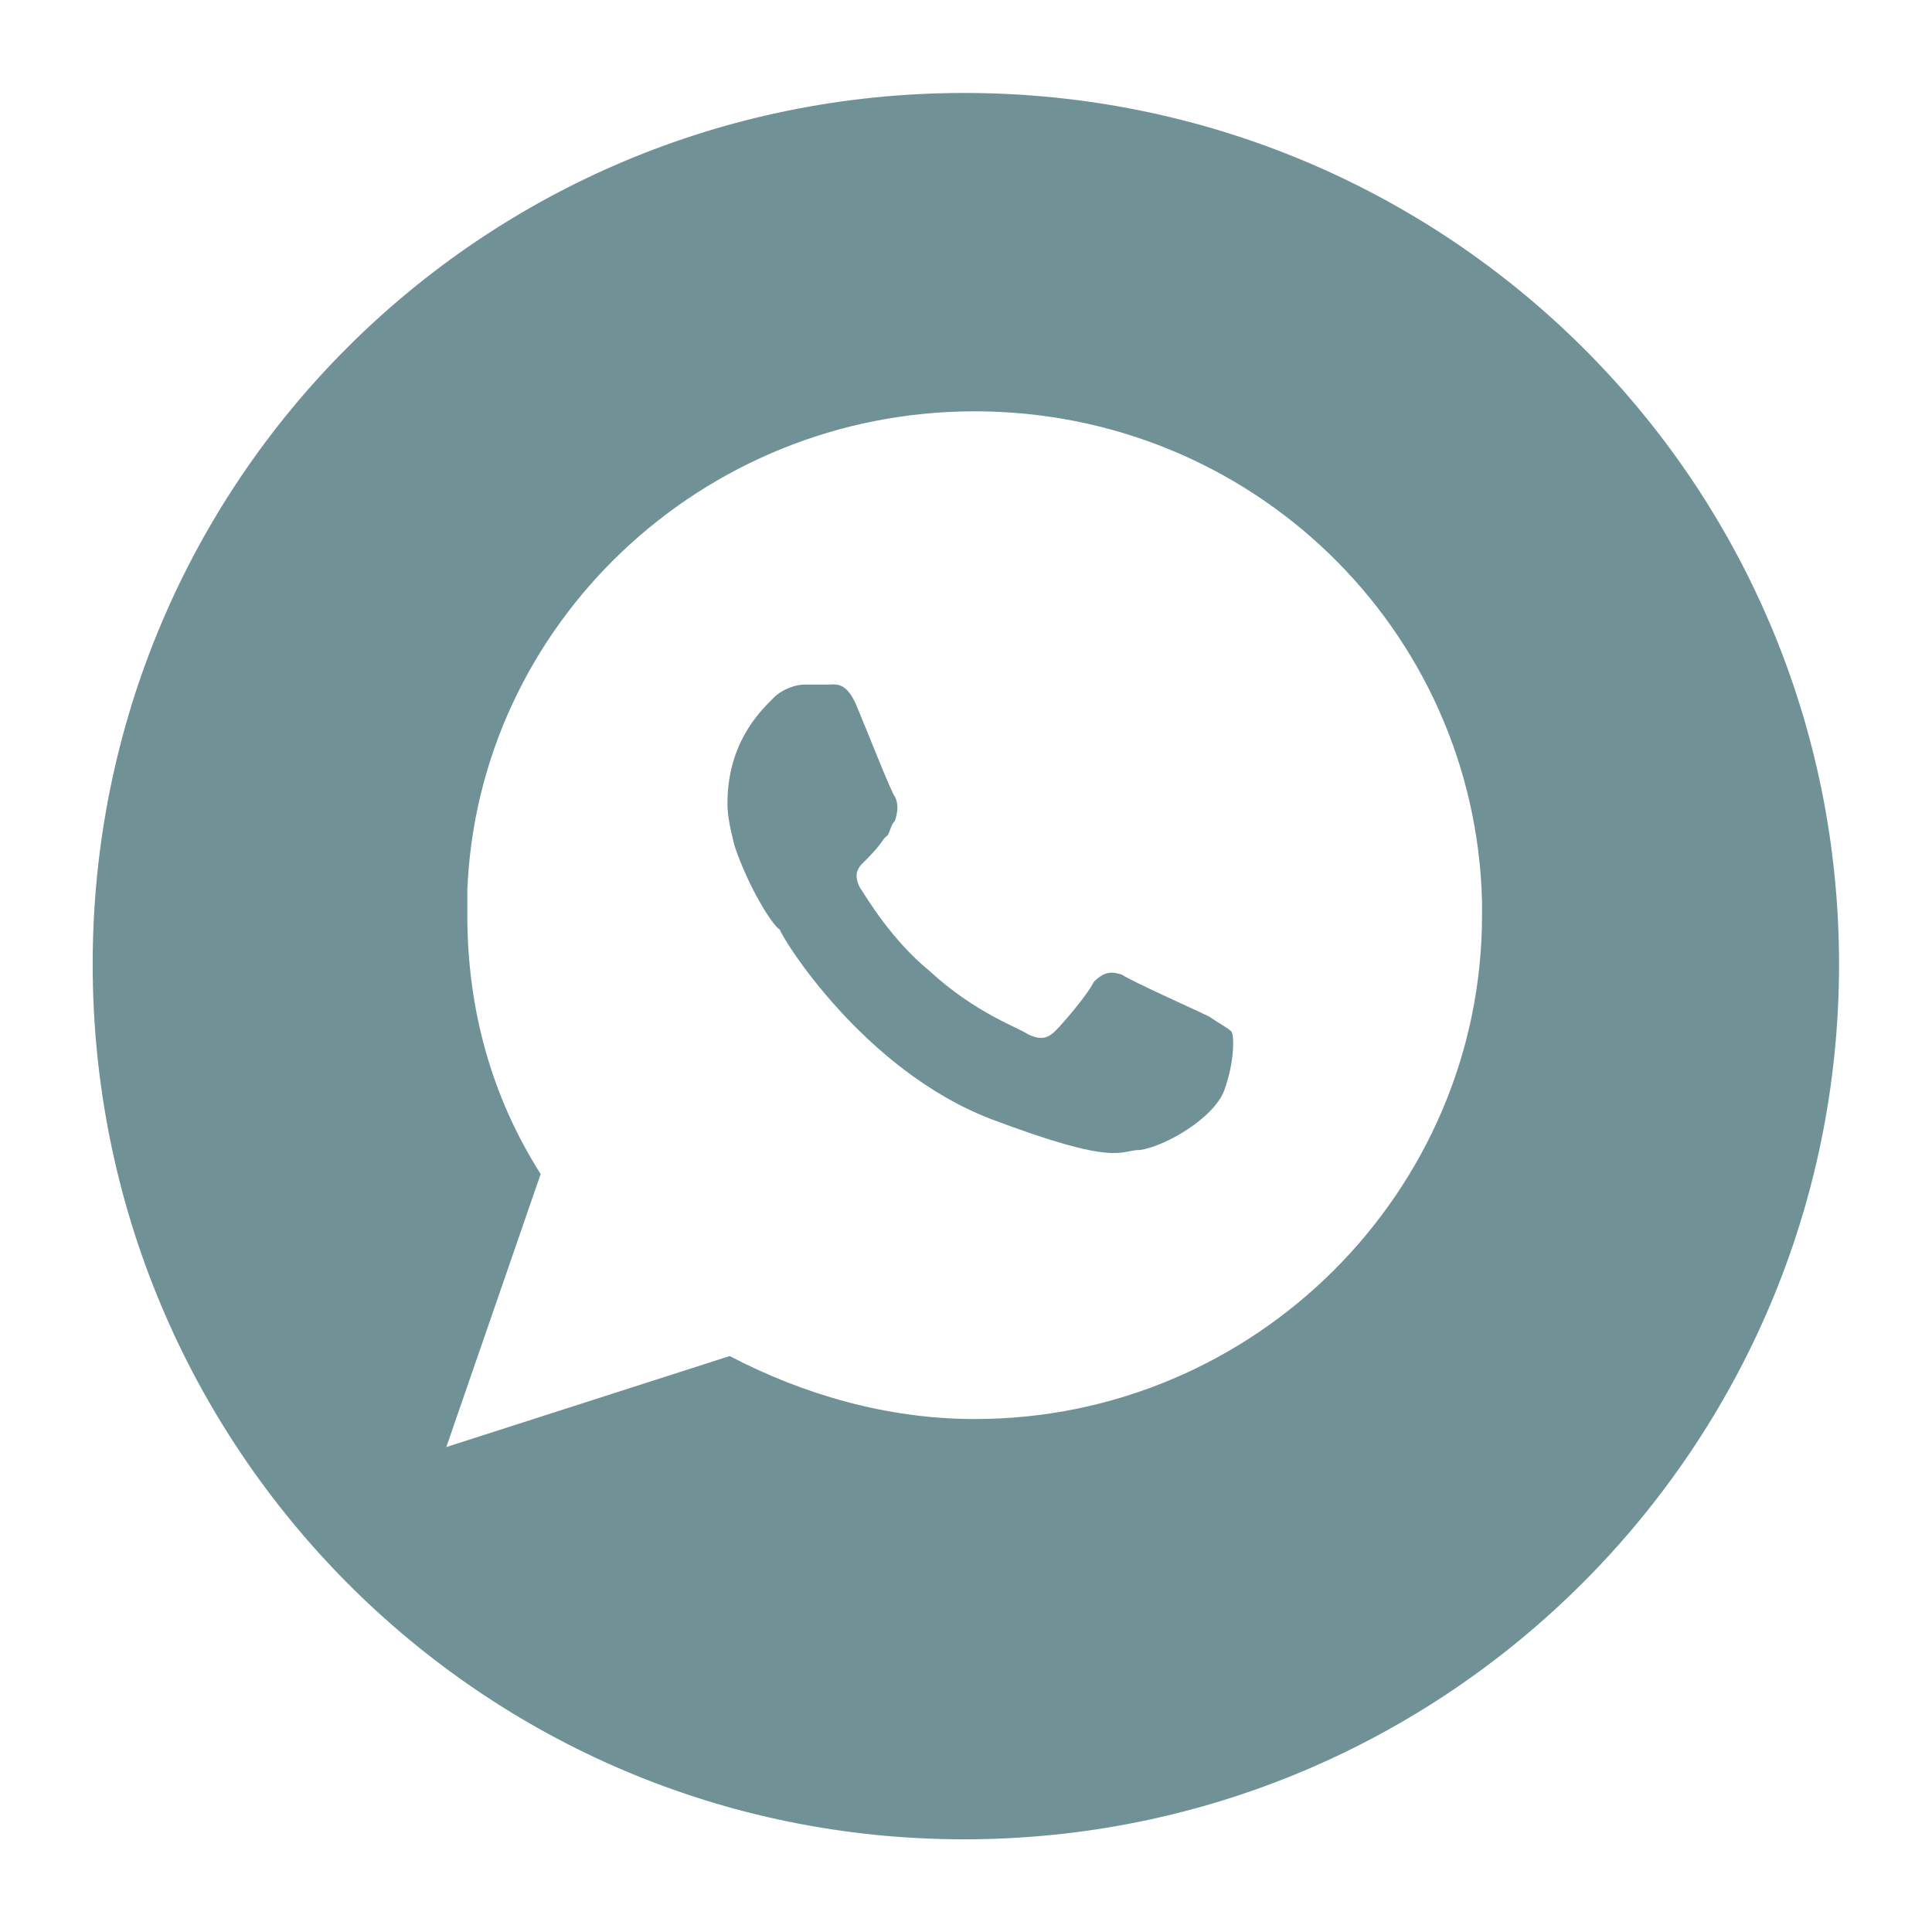 <?xml version="1.0" encoding="UTF-8"?> <!-- Generator: Adobe Illustrator 27.3.1, SVG Export Plug-In . SVG Version: 6.00 Build 0) --> <svg xmlns="http://www.w3.org/2000/svg" xmlns:xlink="http://www.w3.org/1999/xlink" id="Слой_1" x="0px" y="0px" viewBox="0 0 69 69" style="enable-background:new 0 0 69 69;" xml:space="preserve"> <style type="text/css"> .st0{fill:#709296;} .st1{fill-rule:evenodd;clip-rule:evenodd;fill:#709296;} .st2{fill:#FEFEFE;} .st3{fill-rule:evenodd;clip-rule:evenodd;fill:#FEFEFE;} .st4{fill:#C0CEDB;} .st5{fill:#74869A;} .st6{fill:#263138;} .st7{fill:#B3E0D9;} .st8{opacity:0.2;fill:#74869A;} .st9{fill:#E9EEF3;} .st10{fill:#EDF5F4;} .st11{fill:#D9E5E5;} .st12{fill-rule:evenodd;clip-rule:evenodd;fill:#263138;} .st13{fill:url(#SVGID_1_);} .st14{fill:url(#SVGID_00000069358223378823002730000015141127670536971167_);} .st15{fill:url(#SVGID_00000078045720230803111930000004065111566617434528_);} .st16{fill:url(#SVGID_00000119806033388850489290000015146042914862544050_);} .st17{fill:url(#SVGID_00000088842954110152285670000013439492730375755172_);} .st18{fill-rule:evenodd;clip-rule:evenodd;fill:url(#SVGID_00000173843945010989522680000015703490938699879861_);} .st19{fill-rule:evenodd;clip-rule:evenodd;fill:url(#SVGID_00000014625055153937023340000012861436095484424108_);} .st20{fill-rule:evenodd;clip-rule:evenodd;fill:url(#SVGID_00000093152808026052820620000001106335218417152940_);} .st21{fill-rule:evenodd;clip-rule:evenodd;fill:url(#SVGID_00000156562595260790593190000009741104073021641627_);} .st22{fill-rule:evenodd;clip-rule:evenodd;fill:url(#SVGID_00000139990300415671770670000001906312528911014570_);} .st23{fill-rule:evenodd;clip-rule:evenodd;fill:url(#SVGID_00000041975015359712876710000012852213703183671973_);} .st24{fill-rule:evenodd;clip-rule:evenodd;fill:url(#SVGID_00000083775453046324019510000014539537155683656104_);} .st25{fill:url(#SVGID_00000134213282566789861770000014058515008345092243_);} .st26{fill:url(#SVGID_00000116194642448307314380000006399274487760582810_);} .st27{fill:url(#SVGID_00000173152949497054901670000005538646644583318462_);} .st28{fill:url(#SVGID_00000006700431515901334540000003605976826644659097_);} .st29{fill:url(#SVGID_00000066503163342841990530000006173431843522230668_);} .st30{fill:url(#SVGID_00000090976344240001678680000003703124503550526127_);} .st31{fill:url(#SVGID_00000142877719443739480050000010494937254659386514_);} .st32{fill:url(#SVGID_00000145028268582570717610000016480366672475296162_);} .st33{fill:url(#SVGID_00000097474001821441620190000000124817269605527969_);} .st34{fill:url(#SVGID_00000033354122633413786460000006891633452160977580_);} .st35{fill:url(#SVGID_00000164473045419481196720000003543384680462119316_);} .st36{fill:url(#SVGID_00000050630712171817024810000006313286780265275808_);} .st37{fill:url(#SVGID_00000016793593680692460280000005336087480805270178_);} .st38{fill:url(#SVGID_00000039850922008518321080000012925826205293656230_);} .st39{fill:url(#SVGID_00000085248518229193364400000017090069524337952914_);} .st40{fill:url(#SVGID_00000042714526467777756260000004483994090686511529_);} .st41{fill:url(#SVGID_00000178911543503168039300000001765177057904471962_);} .st42{fill:url(#SVGID_00000067925922351480861450000011512135051077583280_);} .st43{fill:url(#SVGID_00000150817608920916874370000017176234351437384379_);} .st44{fill:url(#SVGID_00000062170937542937918520000011173620707834735534_);} .st45{fill:url(#SVGID_00000147914972716832880510000015364560559180646020_);} .st46{fill:url(#SVGID_00000029741578039547097780000001837277951931893947_);} .st47{fill:url(#SVGID_00000057860306206401383090000007207539716256595875_);} .st48{fill:url(#SVGID_00000109015065053876711890000005992162136260107163_);} .st49{fill:url(#SVGID_00000062886433779907330350000016484899559034103225_);} .st50{fill:url(#SVGID_00000103978945599150845030000004640925025855218072_);} .st51{fill:url(#SVGID_00000073722935357491297920000012206388367622709434_);} .st52{fill:url(#SVGID_00000181052930233487454970000015125087835736647311_);} .st53{fill:url(#SVGID_00000131355846313896906840000013521028909631910791_);} .st54{fill:url(#SVGID_00000000222635111790150460000004093483429652300422_);} .st55{fill:url(#SVGID_00000115513277239574021510000013610703288125253532_);} .st56{fill:url(#SVGID_00000083074316514394874220000013987710118977227650_);} .st57{fill:url(#SVGID_00000057848264917419802830000006837832936001570184_);} .st58{fill:url(#SVGID_00000078754113767062090140000014558165030481951378_);} .st59{fill:url(#SVGID_00000021840009476306849350000003732027653738824606_);} .st60{fill:url(#SVGID_00000027590897476007733900000016653095434937409695_);} .st61{fill:url(#SVGID_00000129898864406490575460000017875925145375598782_);} .st62{fill:url(#SVGID_00000164509845854367903060000003902160519616196027_);} .st63{fill:url(#SVGID_00000079476224816956545600000018064560205836385970_);} .st64{fill:url(#SVGID_00000131333483557702915830000012031613035158856073_);} .st65{fill:url(#SVGID_00000030455056995902999780000008369629121164657331_);} .st66{fill:url(#SVGID_00000001622377102011817380000005780440472079881102_);} .st67{fill:url(#SVGID_00000176005561145179088480000008798165717349101479_);} .st68{fill:url(#SVGID_00000168834268626737983020000013327104014295259295_);} .st69{fill:url(#SVGID_00000149349507735890172880000016088166226495149959_);} .st70{fill:url(#SVGID_00000163071634005940981290000010293825243172987554_);} .st71{fill:url(#SVGID_00000141435887633950941830000000990812162125345930_);} .st72{fill:url(#SVGID_00000126317441571714196260000002857399169454204294_);} .st73{fill:url(#SVGID_00000103952100301339559970000002156923617147083915_);} .st74{fill:url(#SVGID_00000011017944327787343400000004337175347262441873_);} .st75{fill:url(#SVGID_00000117645523723802955130000001144456537152975257_);} .st76{fill:url(#SVGID_00000126304921196132732440000007751152671864052393_);} .st77{fill:url(#SVGID_00000178179857507878773490000017005864275549946772_);} .st78{fill:url(#SVGID_00000036944408113335057770000013269418521102857390_);} .st79{fill:url(#SVGID_00000133488864437935144060000013858106410912998847_);} .st80{fill:url(#SVGID_00000035524004001012148710000012120315076415807121_);} .st81{fill:url(#SVGID_00000040551525924196122650000005025405712313082811_);} .st82{fill:url(#SVGID_00000012469700363483531990000001112533142194568371_);} .st83{fill:url(#SVGID_00000150102291141091622510000002804738887614436510_);} .st84{fill:url(#SVGID_00000041285225347354423820000005059944435023338627_);} .st85{fill:url(#SVGID_00000009592145503156982620000003150672308979933859_);} .st86{fill:url(#SVGID_00000148647736245644945060000008742056619747321746_);} .st87{fill:url(#SVGID_00000157301364931353165780000014996662276037739943_);} .st88{fill:url(#SVGID_00000078736941940671917890000000023731149938032291_);} .st89{fill:url(#SVGID_00000088822415469084249150000006715441202625804937_);} .st90{fill:url(#SVGID_00000174559866975763162290000003973614284912363663_);} .st91{fill:url(#SVGID_00000134960014518798618930000017094982491240664728_);} .st92{fill:url(#SVGID_00000132065185808317143860000006238582340222046131_);} .st93{fill:url(#SVGID_00000111909304247398458120000000343135388972586122_);} .st94{fill:url(#SVGID_00000016046249936654337740000017271034752333946293_);} .st95{fill:url(#SVGID_00000002372924368345531320000005850848480796239514_);} .st96{fill:url(#SVGID_00000004517926711385355400000012272755045661121441_);} .st97{fill:url(#SVGID_00000011018928898659219150000011959163202721467032_);} .st98{fill:url(#SVGID_00000078757949631596662000000009300610697988833951_);} .st99{fill:url(#SVGID_00000165229986436885053590000018083647103408907936_);} .st100{fill:url(#SVGID_00000076593870052084414560000016508477430138433203_);} .st101{fill:url(#SVGID_00000151512178993415539000000003677799482695988909_);} .st102{fill:url(#SVGID_00000174565870292920315290000000189223672662621357_);} .st103{fill:url(#SVGID_00000021799920015683670680000011874340478358236060_);} .st104{fill:url(#SVGID_00000060010583975321012820000007601936345709534646_);} .st105{fill:url(#SVGID_00000106834411051747140120000006974086638959765385_);} .st106{fill:url(#SVGID_00000166656254628133481560000012443284913761813900_);} .st107{fill:url(#SVGID_00000066491714271259775870000007693051248730415252_);} .st108{fill:url(#SVGID_00000027564606906380893600000016440431841350148535_);} .st109{fill:url(#SVGID_00000082369807084293084650000012824120650247348922_);} .st110{fill:url(#SVGID_00000165932889700301019330000004221354139039837594_);} .st111{fill:url(#SVGID_00000004523585957123477270000006737537288569366451_);} .st112{fill:url(#SVGID_00000158003921876967280320000018351099110295513222_);} .st113{fill:url(#SVGID_00000156587728275788380000000008904554031871033002_);} .st114{fill:url(#SVGID_00000029765154425972540390000009610457622826092454_);} .st115{fill:url(#SVGID_00000100350072485205527690000015113042212210163076_);} .st116{fill:url(#SVGID_00000124144708953491739940000002754947830201307548_);} .st117{fill:url(#SVGID_00000069358437129871863080000014958474023743931521_);} .st118{fill:url(#SVGID_00000054250144699151398900000004647144050252066966_);} .st119{fill:url(#SVGID_00000015315699009513473390000005391005069770820764_);} .st120{fill:url(#SVGID_00000024697702685063343430000002631531317954762160_);} .st121{fill:url(#SVGID_00000055665797528949986670000017524225664990575245_);} .st122{fill:url(#SVGID_00000039813546738688108770000003479876749577128877_);} .st123{fill:url(#SVGID_00000148649851379984721110000010945541859458134702_);} .st124{fill:url(#SVGID_00000072983698357352098800000014561048261553126028_);} .st125{fill:url(#SVGID_00000010296599099987105160000018276799244308554381_);} .st126{fill:url(#SVGID_00000079470967096430827720000003095936736102356884_);} .st127{fill:url(#SVGID_00000084506061439765402500000015733570969058574754_);} .st128{fill:url(#SVGID_00000170262679074943463850000000299664429265289642_);} .st129{fill:url(#SVGID_00000121256483976708154320000007493931034639254147_);} .st130{fill:url(#SVGID_00000166647030410729159040000015873986203652085394_);} .st131{fill:url(#SVGID_00000087402686301130383450000013666204256498533537_);} .st132{fill:url(#SVGID_00000093885706047109144050000010679551990525615268_);} .st133{fill:url(#SVGID_00000014608784050618836560000009573700680393418387_);} .st134{fill:url(#SVGID_00000123420015502051673500000016720659308653404081_);} .st135{fill:url(#SVGID_00000074411664166327146630000012575363020706214288_);} .st136{fill:url(#SVGID_00000121959839413028058000000015943624104134855864_);} .st137{fill:url(#SVGID_00000061444529644736985690000003244525700608521392_);} .st138{fill:url(#SVGID_00000090291555339281874430000011041371160977697920_);} .st139{fill:url(#SVGID_00000065787956994445092560000007330371138132058753_);} .st140{fill:url(#SVGID_00000116230901003827669340000000391933959696020610_);} .st141{fill:url(#SVGID_00000131348772996890821170000008705205465184182965_);} .st142{fill:url(#SVGID_00000001631492982123912230000016338358279385450935_);} .st143{fill:url(#SVGID_00000101063558227793104920000002078999245609839749_);} .st144{fill:url(#SVGID_00000137115966375222908880000004117160266587994784_);} .st145{fill:url(#SVGID_00000108296150242945508040000002419993112604393641_);} .st146{fill:url(#SVGID_00000127041105017651097860000005408616685581473942_);} .st147{fill:url(#SVGID_00000151545387945900607490000015194850009211113380_);} .st148{fill:url(#SVGID_00000029729691510619008480000012948887255751176832_);} .st149{fill:url(#SVGID_00000116936407807776223240000016326303145922893750_);} .st150{fill:url(#SVGID_00000041258666441985366570000011434067138626800828_);} .st151{fill:url(#SVGID_00000114778162822501511120000013549988903033219000_);} .st152{fill:url(#SVGID_00000028297768904989449240000012807205055633351606_);} .st153{fill:url(#SVGID_00000175314166160741526630000004545959782885514909_);} .st154{fill:url(#SVGID_00000066509256723975981320000015077064582026899337_);} .st155{fill:url(#SVGID_00000069357265206594574040000004299757568167960965_);} .st156{fill:url(#SVGID_00000114780084046644897140000011980644392632114315_);} .st157{fill:url(#SVGID_00000164484209658868180350000016260781685907313029_);} .st158{fill:url(#SVGID_00000173161195508067043090000003731116252625216139_);} .st159{fill:url(#SVGID_00000025406672359510069110000015569143799722648252_);} .st160{fill:url(#SVGID_00000180340852610609880580000003367033265154248841_);} .st161{fill:url(#SVGID_00000031897771016793981920000011971748826947042981_);} .st162{fill:#E3EDED;} .st163{fill:#617F83;} .st164{fill:#636363;} .st165{fill-rule:evenodd;clip-rule:evenodd;fill:#B3E0D9;} .st166{fill-rule:evenodd;clip-rule:evenodd;fill:#709296;stroke:#263138;stroke-width:0.992;stroke-miterlimit:10;} .st167{fill-rule:evenodd;clip-rule:evenodd;fill:#FFFFFF;} .st168{fill-rule:evenodd;clip-rule:evenodd;fill:#0073CF;} .st169{fill-rule:evenodd;clip-rule:evenodd;} .st170{fill-rule:evenodd;clip-rule:evenodd;fill:#FDBA0B;} .st171{fill-rule:evenodd;clip-rule:evenodd;fill:#006A42;} .st172{fill-rule:evenodd;clip-rule:evenodd;fill:#C22229;} .st173{fill-rule:evenodd;clip-rule:evenodd;fill:#D7210A;} .st174{fill-rule:evenodd;clip-rule:evenodd;fill:#00976E;} .st175{fill:#EBEBEB;} .st176{fill:#DD2B1E;} .st177{fill:#F01212;} .st178{fill:#007000;} .st179{fill:#FFED00;} .st180{fill:#FFFFFF;} .st181{fill:#0051CE;} .st182{fill:#003673;} .st183{fill:#EC171D;} .st184{fill-rule:evenodd;clip-rule:evenodd;fill:#FFFFFF;stroke:#000000;stroke-width:0.028;stroke-miterlimit:10;} .st185{fill:#FEFEFE;stroke:#263138;stroke-miterlimit:10;} </style> <path class="st1" d="M65.68,34.44c0,17.25-14,31.25-31.25,31.25s-31.12-14-31.12-31.25S17.19,3.32,34.44,3.32 S65.68,17.19,65.68,34.44L65.68,34.44z M52.93,32.19c-0.25-9.75-8.25-17.5-18.12-17.5c-9.75,0-17.75,7.62-18.12,17.12 c0,0.37,0,0.62,0,0.87c0,3.37,0.87,6.5,2.62,9.25l-3.37,9.75l10.12-3.25c2.62,1.37,5.62,2.25,8.75,2.25c10,0,18.12-8.12,18.12-18 C52.93,32.56,52.93,32.31,52.93,32.19L52.93,32.19z M43.19,36.31c-0.5-0.25-2.75-1.25-3.12-1.5c-0.37-0.12-0.62-0.12-1,0.25 c-0.25,0.5-1.12,1.5-1.37,1.75c-0.25,0.25-0.5,0.37-1,0.12c-0.37-0.25-1.87-0.75-3.5-2.25c-1.37-1.12-2.25-2.62-2.5-3 c-0.25-0.5,0-0.75,0.13-0.87c0.25-0.25,0.5-0.5,0.75-0.87l0.13-0.12c0.12-0.25,0.12-0.37,0.25-0.5c0.12-0.37,0.12-0.62,0-0.87 c-0.12-0.12-1-2.37-1.37-3.25c-0.37-0.87-0.75-0.75-1-0.75c-0.25,0-0.62,0-0.87,0c-0.25,0-0.75,0.12-1.12,0.5 c-0.5,0.5-1.62,1.62-1.62,3.75c0,0.5,0.13,1,0.25,1.5c0.5,1.5,1.37,2.87,1.62,3c0.12,0.37,3,5,7.5,6.75 c4.62,1.75,4.62,1.12,5.37,1.12c0.87-0.12,2.62-1.12,3-2.12c0.37-1,0.37-2,0.25-2.12C43.81,36.69,43.56,36.56,43.19,36.31 L43.19,36.31z"></path> </svg> 